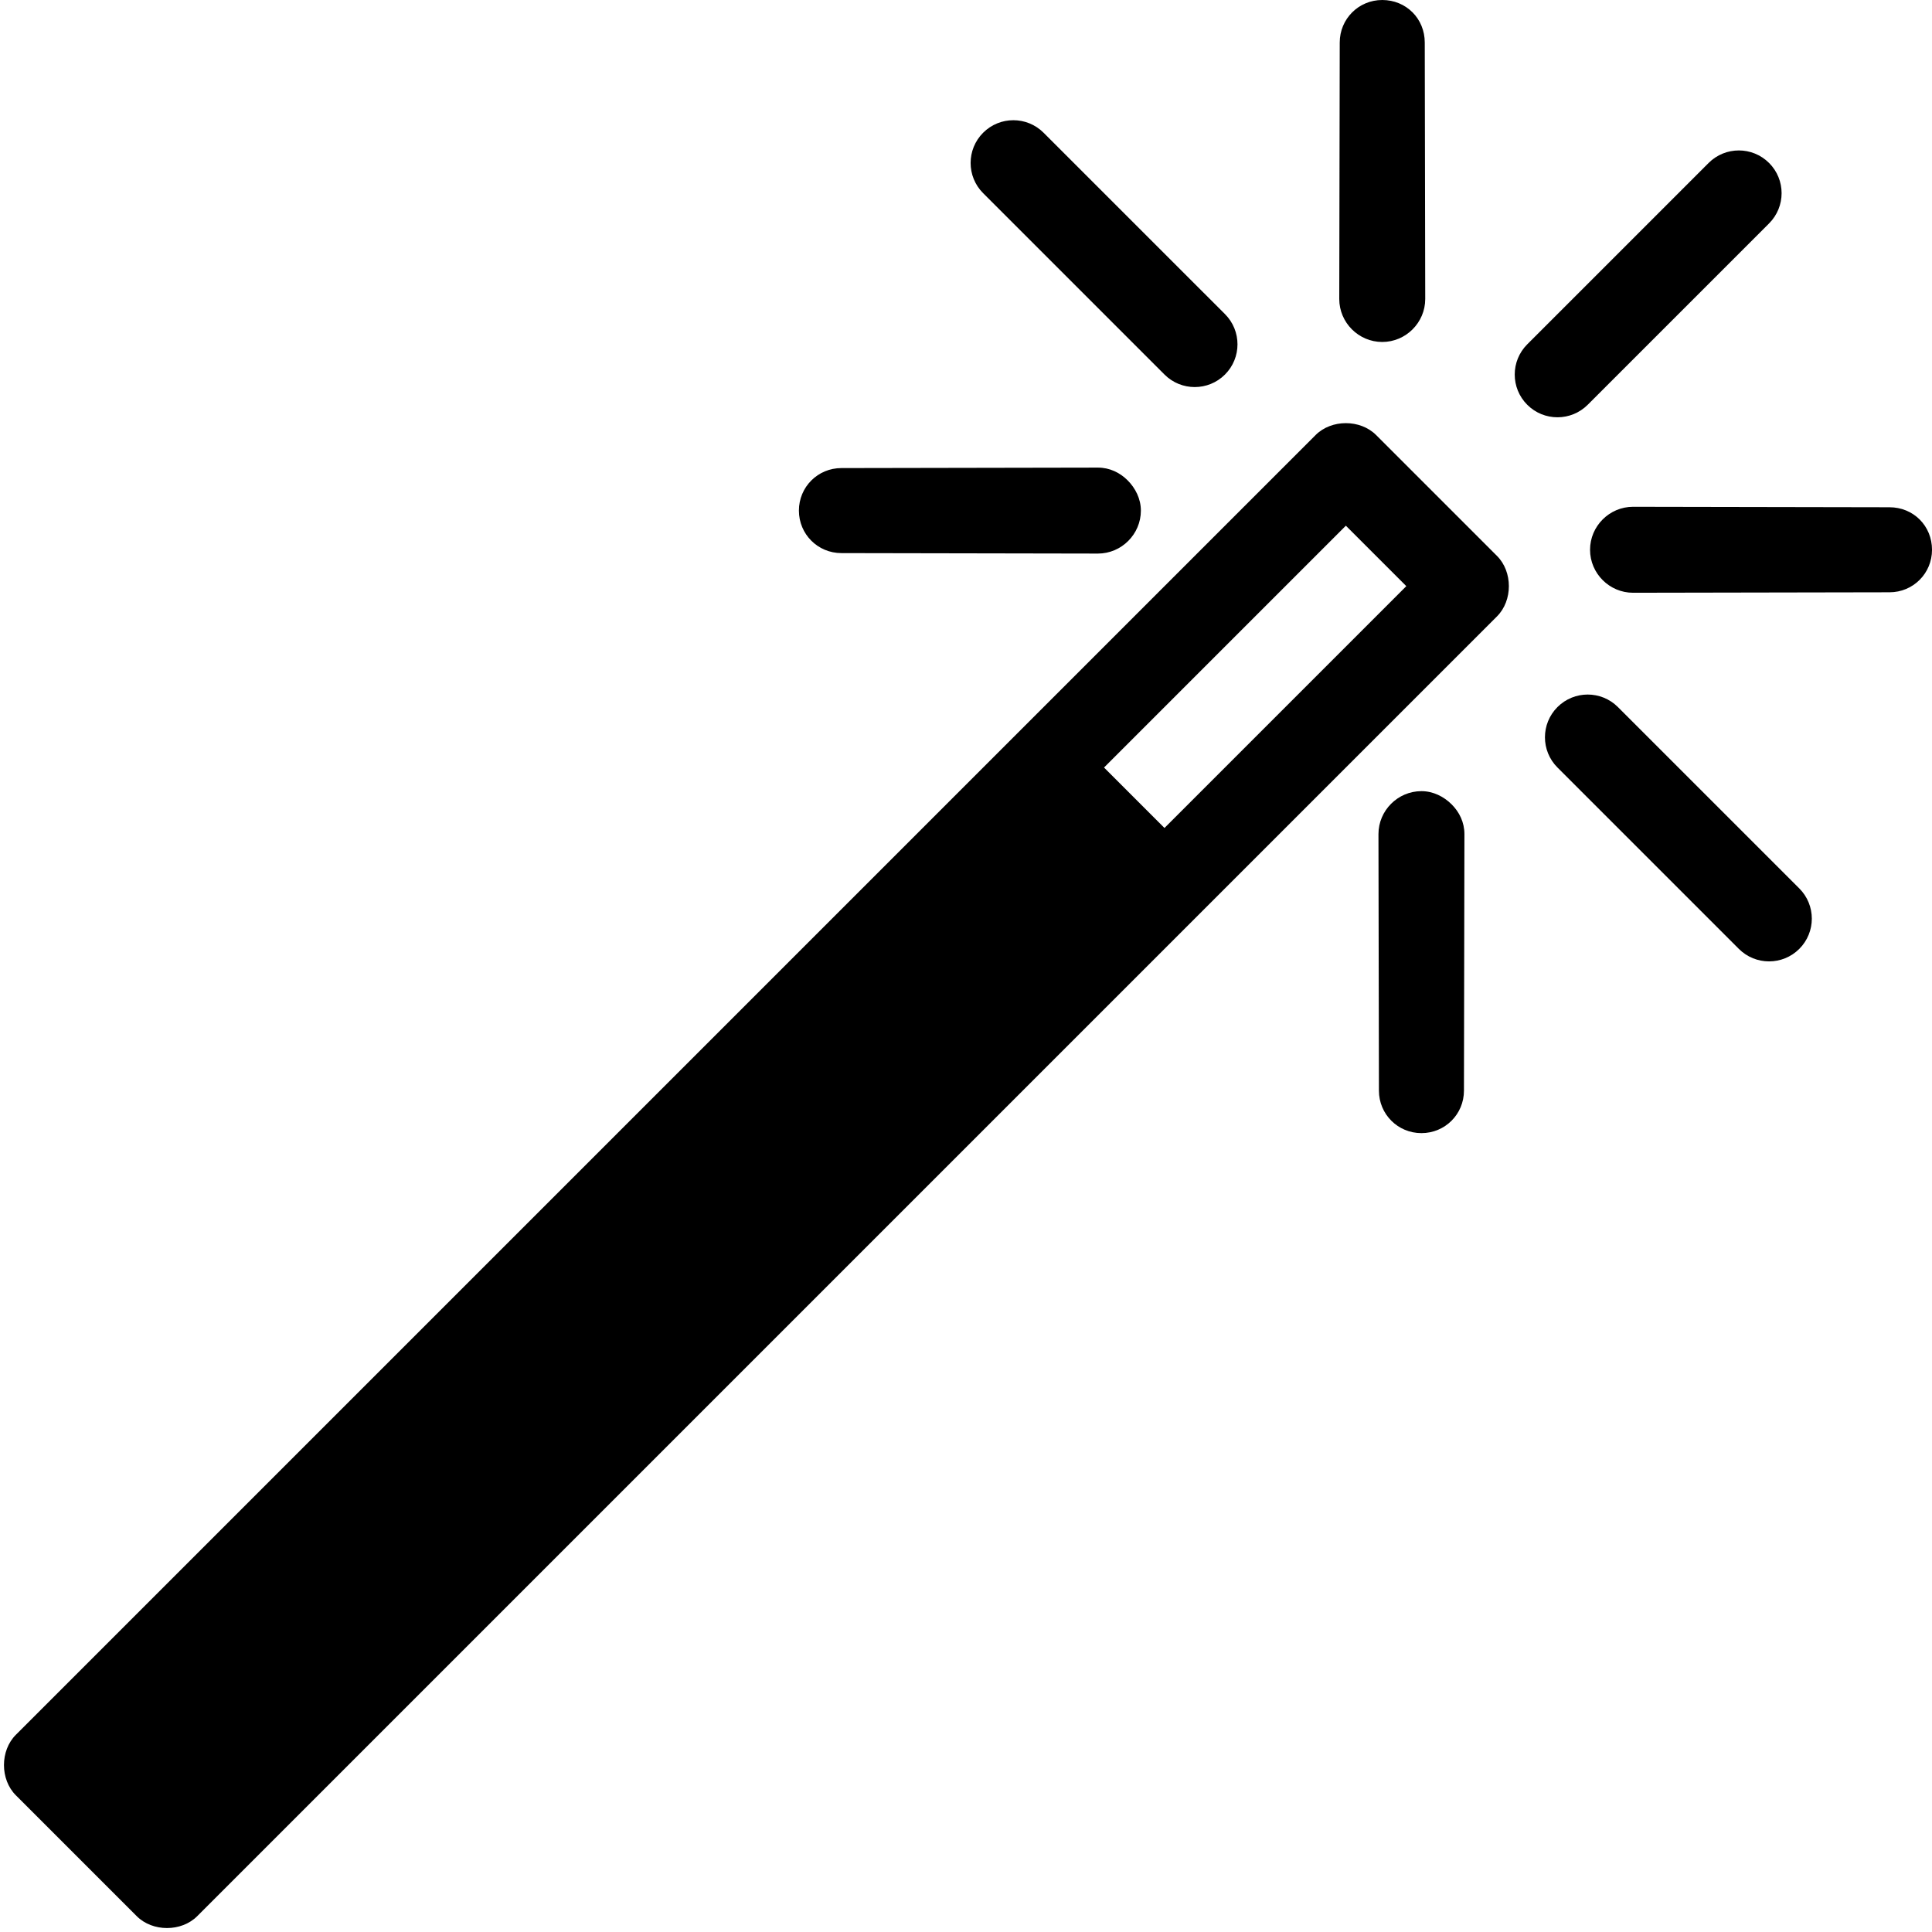 <?xml version="1.0" encoding="utf-8"?>
<svg version="1.1" x="0px" y="0px" viewBox="4.713 4.898 90.388 90.388" xmlns="http://www.w3.org/2000/svg">
  <g transform="translate(0,-952.362)">
    <path style="text-indent:0;text-transform:none;direction:ltr;block-progression:tb;baseline-shift:baseline;color:#000000;enable-background:accumulate;" d="m 87.478,964.884 c -0.781,-0.781 -2.047,-0.781 -2.828,10e-6 l -8.485,8.485 c -0.781,0.781 -0.781,2.047 0,2.828 0.781,0.781 2.047,0.781 2.829,2e-5 l 8.485,-8.485 c 0.781,-0.781 0.781,-2.047 -10e-5,-2.828 z m -16.683,-7.049 c -0.362,-0.362 -0.862,-0.575 -1.414,-0.575 -1.105,-4e-5 -1.989,0.884 -1.989,1.989 l -0.022,11.999 c 0,1.105 0.906,2.011 2.011,2.011 1.105,7e-5 2.011,-0.906 2.011,-2.011 l -0.022,-11.999 c 1e-4,-0.552 -0.213,-1.052 -0.574,-1.414 z m 23.732,23.732 c -0.362,-0.362 -0.862,-0.575 -1.414,-0.575 l -11.999,-0.022 c -1.105,-4e-5 -2.011,0.906 -2.011,2.011 0,1.105 0.906,2.011 2.011,2.011 l 11.999,-0.022 c 1.105,1.1e-4 1.989,-0.884 1.989,-1.989 -1e-4,-0.552 -0.213,-1.052 -0.575,-1.414 z m -25.434,-3.955 c -0.741,-0.74 -2.088,-0.74 -2.828,6e-5 l -60.811,60.811 c -0.74,0.741 -0.74,2.088 1e-4,2.828 l 5.657,5.657 c 0.741,0.74 2.088,0.74 2.828,0 l 60.811,-60.811 c 0.74,-0.741 0.74,-2.088 -1e-4,-2.828 z m -15.556,-14.142 c -0.781,-0.781 -2.047,-0.781 -2.828,-10e-6 -0.781,0.781 -0.781,2.047 0,2.828 l 8.485,8.485 c 0.781,0.781 2.047,0.781 2.829,2e-5 0.781,-0.781 0.781,-2.047 0,-2.828 z m 26.87,26.87 c -0.781,-0.781 -2.047,-0.781 -2.828,-2e-5 -0.781,0.781 -0.781,2.047 -1e-4,2.828 l 8.485,8.485 c 0.781,0.781 2.047,0.781 2.829,0 0.781,-0.781 0.781,-2.047 0,-2.828 z m -12.728,-8.485 2.828,2.828 -11.314,11.314 -2.828,-2.828 z m -10.209,-2.121 c -0.362,-0.362 -0.84,-0.597 -1.392,-0.597 l -11.999,0.022 c -1.105,10e-6 -1.989,0.884 -1.989,1.989 0,1.105 0.884,1.989 1.989,1.989 l 11.999,0.022 c 1.105,7e-5 2.011,-0.906 2.011,-2.011 -10e-5,-0.552 -0.257,-1.052 -0.619,-1.414 z m 15.159,15.159 c -0.362,-0.362 -0.862,-0.619 -1.414,-0.619 -1.105,4e-5 -2.011,0.906 -2.011,2.011 l 0.022,11.999 c -1e-4,1.105 0.884,1.989 1.989,1.989 1.105,0 1.989,-0.884 1.989,-1.989 l 0.022,-11.999 c 0,-0.552 -0.235,-1.03 -0.597,-1.392 z" fill="#000000" fill-opacity="1" stroke="none" marker="none" visibility="visible" display="inline" overflow="visible"/>
  </g>
</svg>